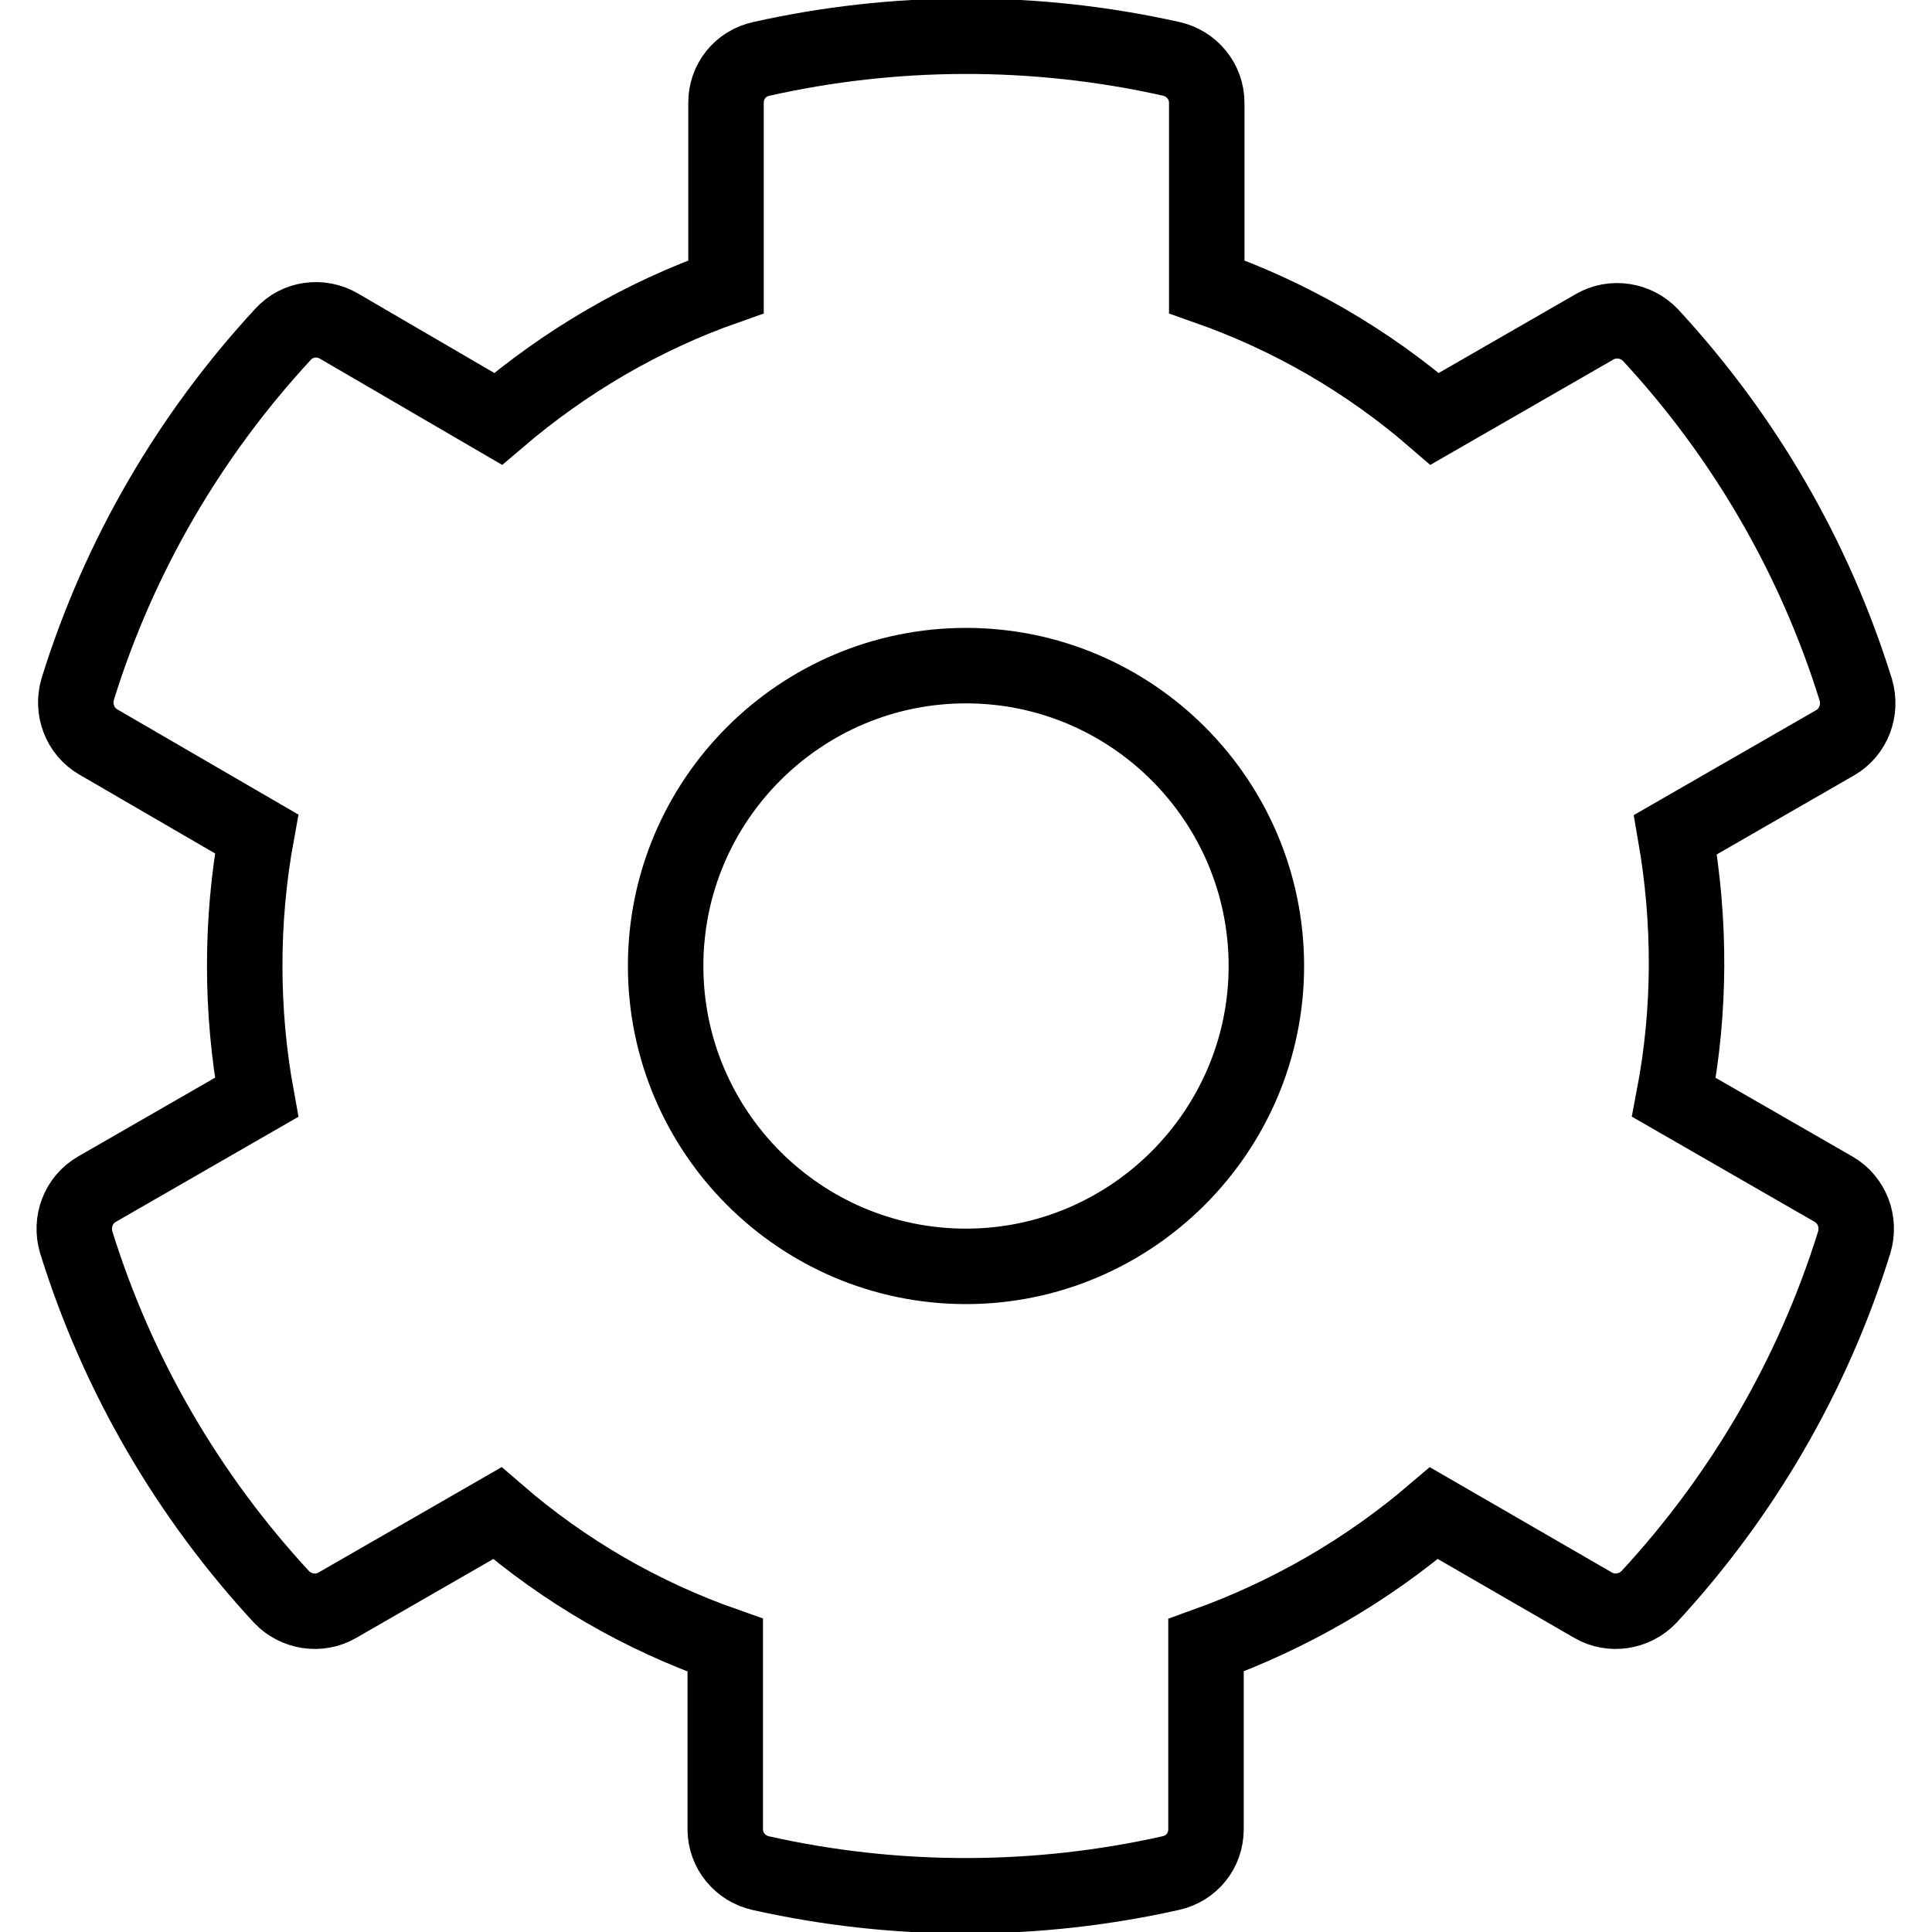 <?xml version="1.0" encoding="utf-8"?>
<!-- Svg Vector Icons : http://www.onlinewebfonts.com/icon -->
<!DOCTYPE svg PUBLIC "-//W3C//DTD SVG 1.1//EN" "http://www.w3.org/Graphics/SVG/1.1/DTD/svg11.dtd">
<svg version="1.1" xmlns="http://www.w3.org/2000/svg" xmlns:xlink="http://www.w3.org/1999/xlink" x="0px" y="0px" viewBox="0 0 256 256" enable-background="new 0 0 256 256" xml:space="preserve">
<g> <path stroke-width="10" fill-opacity="0" stroke="#000000"  d="M221.8,145.4l21.2,12.2c2.4,1.4,3.5,4.3,2.7,7c-5.5,17.7-14.9,33.7-27.2,47c-1.9,2-5,2.5-7.4,1.1L190,200.5 c-8.9,7.6-19.1,13.5-30.2,17.5v24.4c0,2.8-1.9,5.2-4.7,5.8c-17.4,3.9-36,4.1-54.3,0c-2.7-0.6-4.7-3-4.7-5.8V218 c-11.1-3.9-21.3-9.8-30.2-17.5l-21.2,12.2c-2.4,1.4-5.5,0.9-7.4-1.1c-12.3-13.3-21.7-29.3-27.2-47c-0.8-2.7,0.3-5.6,2.7-7 l21.2-12.2c-2.1-11.5-2.1-23.4,0-34.9L13,98.3c-2.4-1.4-3.5-4.3-2.7-7c5.5-17.7,14.9-33.7,27.2-47c1.9-2.1,5-2.5,7.4-1.1L66,55.5 c8.9-7.6,19.1-13.6,30.2-17.5V13.6c0-2.8,1.9-5.2,4.7-5.8c17.4-3.9,36-4.1,54.3,0c2.7,0.6,4.7,3,4.7,5.8V38 c11.1,3.9,21.3,9.8,30.2,17.5l21.2-12.2c2.4-1.4,5.5-0.9,7.4,1.1c12.3,13.3,21.7,29.3,27.2,47c0.8,2.7-0.3,5.6-2.7,7l-21.2,12.2 C224,122.1,224,133.9,221.8,145.4z M167.8,128c0-21.9-17.8-39.8-39.8-39.8c-21.9,0-39.8,17.8-39.8,39.8c0,21.9,17.8,39.8,39.8,39.8 C149.9,167.8,167.8,149.9,167.8,128z"/></g>
</svg>